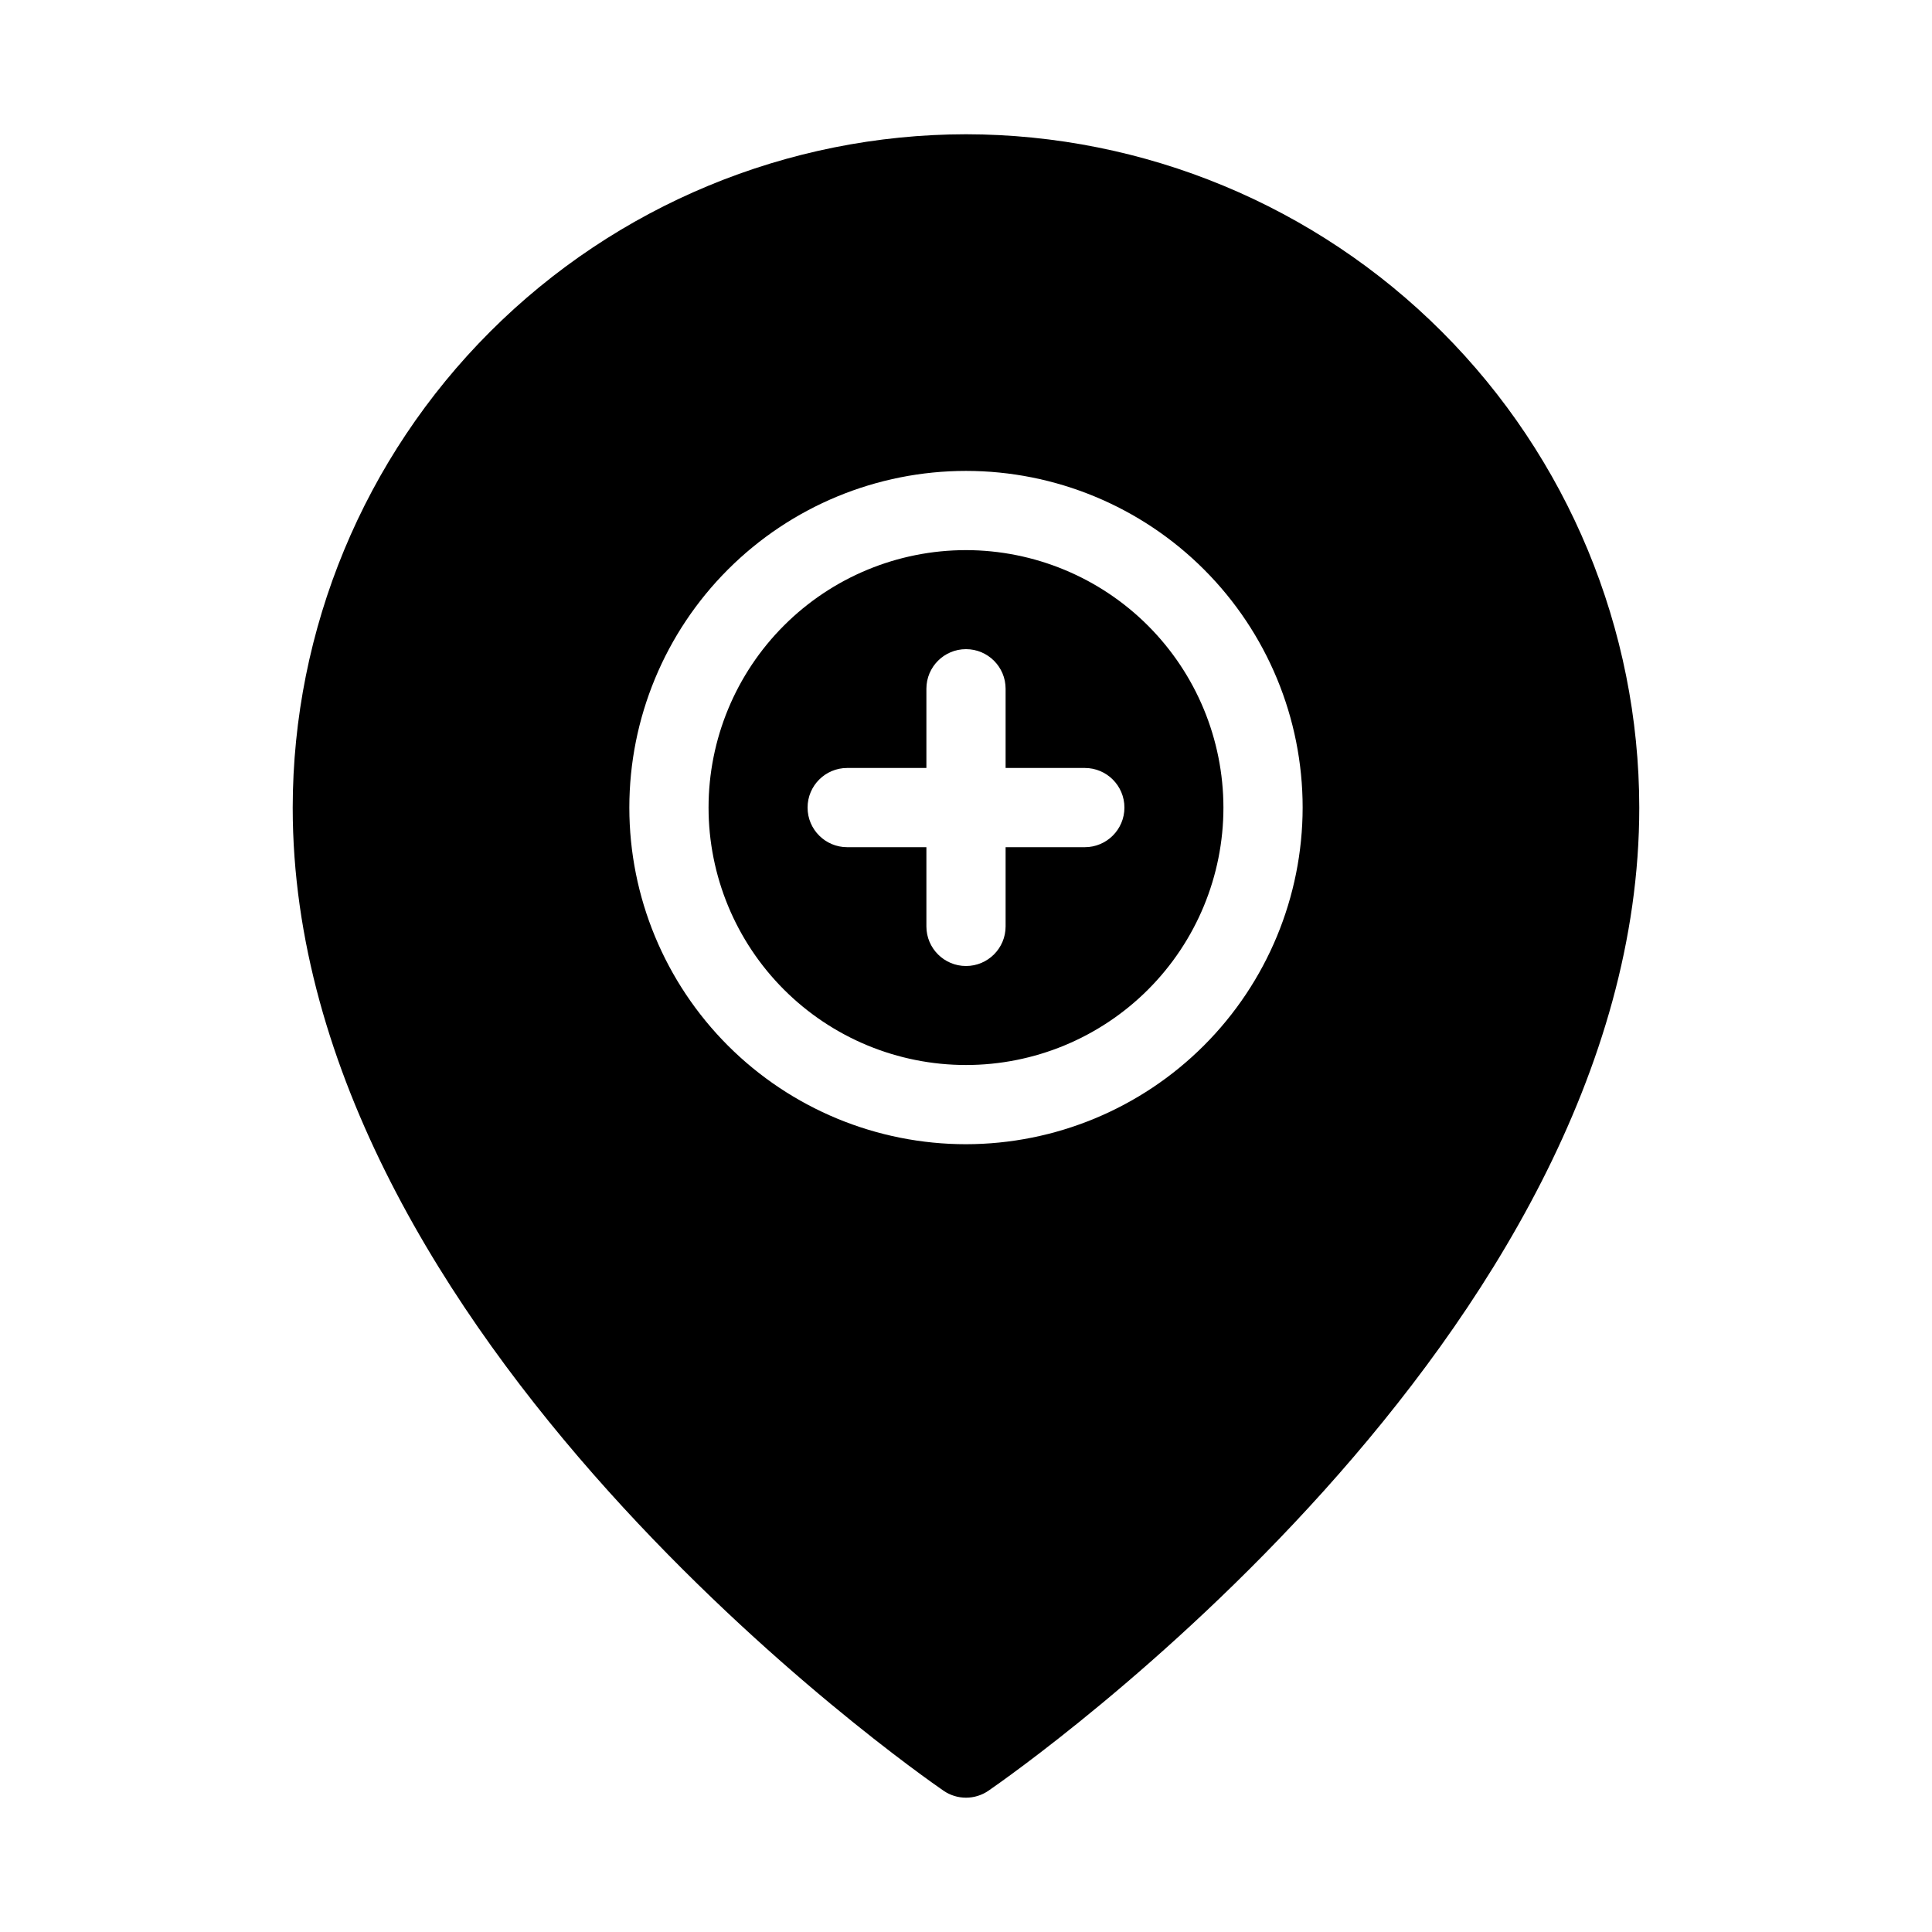 <?xml version="1.0" encoding="UTF-8"?>
<!-- Uploaded to: SVG Repo, www.svgrepo.com, Generator: SVG Repo Mixer Tools -->
<svg fill="#000000" width="800px" height="800px" version="1.1" viewBox="144 144 512 512" xmlns="http://www.w3.org/2000/svg">
 <path d="m400 179.58c-47.309 0.055-92.664 18.871-126.11 52.32-33.453 33.449-52.266 78.805-52.32 126.11 0 140.35 165.44 255.71 172.48 260.55 3.582 2.461 8.312 2.461 11.895 0 7.043-4.844 172.48-120.2 172.48-260.55-0.051-47.309-18.867-92.664-52.32-126.11-33.449-33.449-78.805-52.266-126.11-52.32zm0 267.65c-23.664 0-46.355-9.398-63.086-26.129-16.73-16.734-26.133-39.426-26.133-63.086 0-23.664 9.402-46.355 26.133-63.086 16.73-16.73 39.422-26.133 63.086-26.133 23.66 0 46.352 9.402 63.082 26.133 16.734 16.73 26.133 39.422 26.133 63.086-0.027 23.652-9.434 46.328-26.16 63.055-16.727 16.727-39.402 26.133-63.055 26.16zm0-157.44c-18.094 0-35.449 7.188-48.242 19.984-12.797 12.793-19.984 30.148-19.984 48.242s7.188 35.445 19.984 48.242c12.793 12.793 30.148 19.98 48.242 19.98s35.445-7.188 48.242-19.98c12.793-12.797 19.98-30.148 19.98-48.242-0.02-18.09-7.215-35.43-20.004-48.219-12.793-12.793-30.133-19.984-48.219-20.008zm31.488 78.719-20.992 0.004v20.992c0 5.797-4.699 10.496-10.496 10.496s-10.496-4.699-10.496-10.496v-20.992h-20.992c-5.797 0-10.496-4.699-10.496-10.496s4.699-10.496 10.496-10.496h20.992v-20.992c0-5.797 4.699-10.496 10.496-10.496s10.496 4.699 10.496 10.496v20.992h20.992c5.797 0 10.496 4.699 10.496 10.496s-4.699 10.496-10.496 10.496z"/>
</svg>